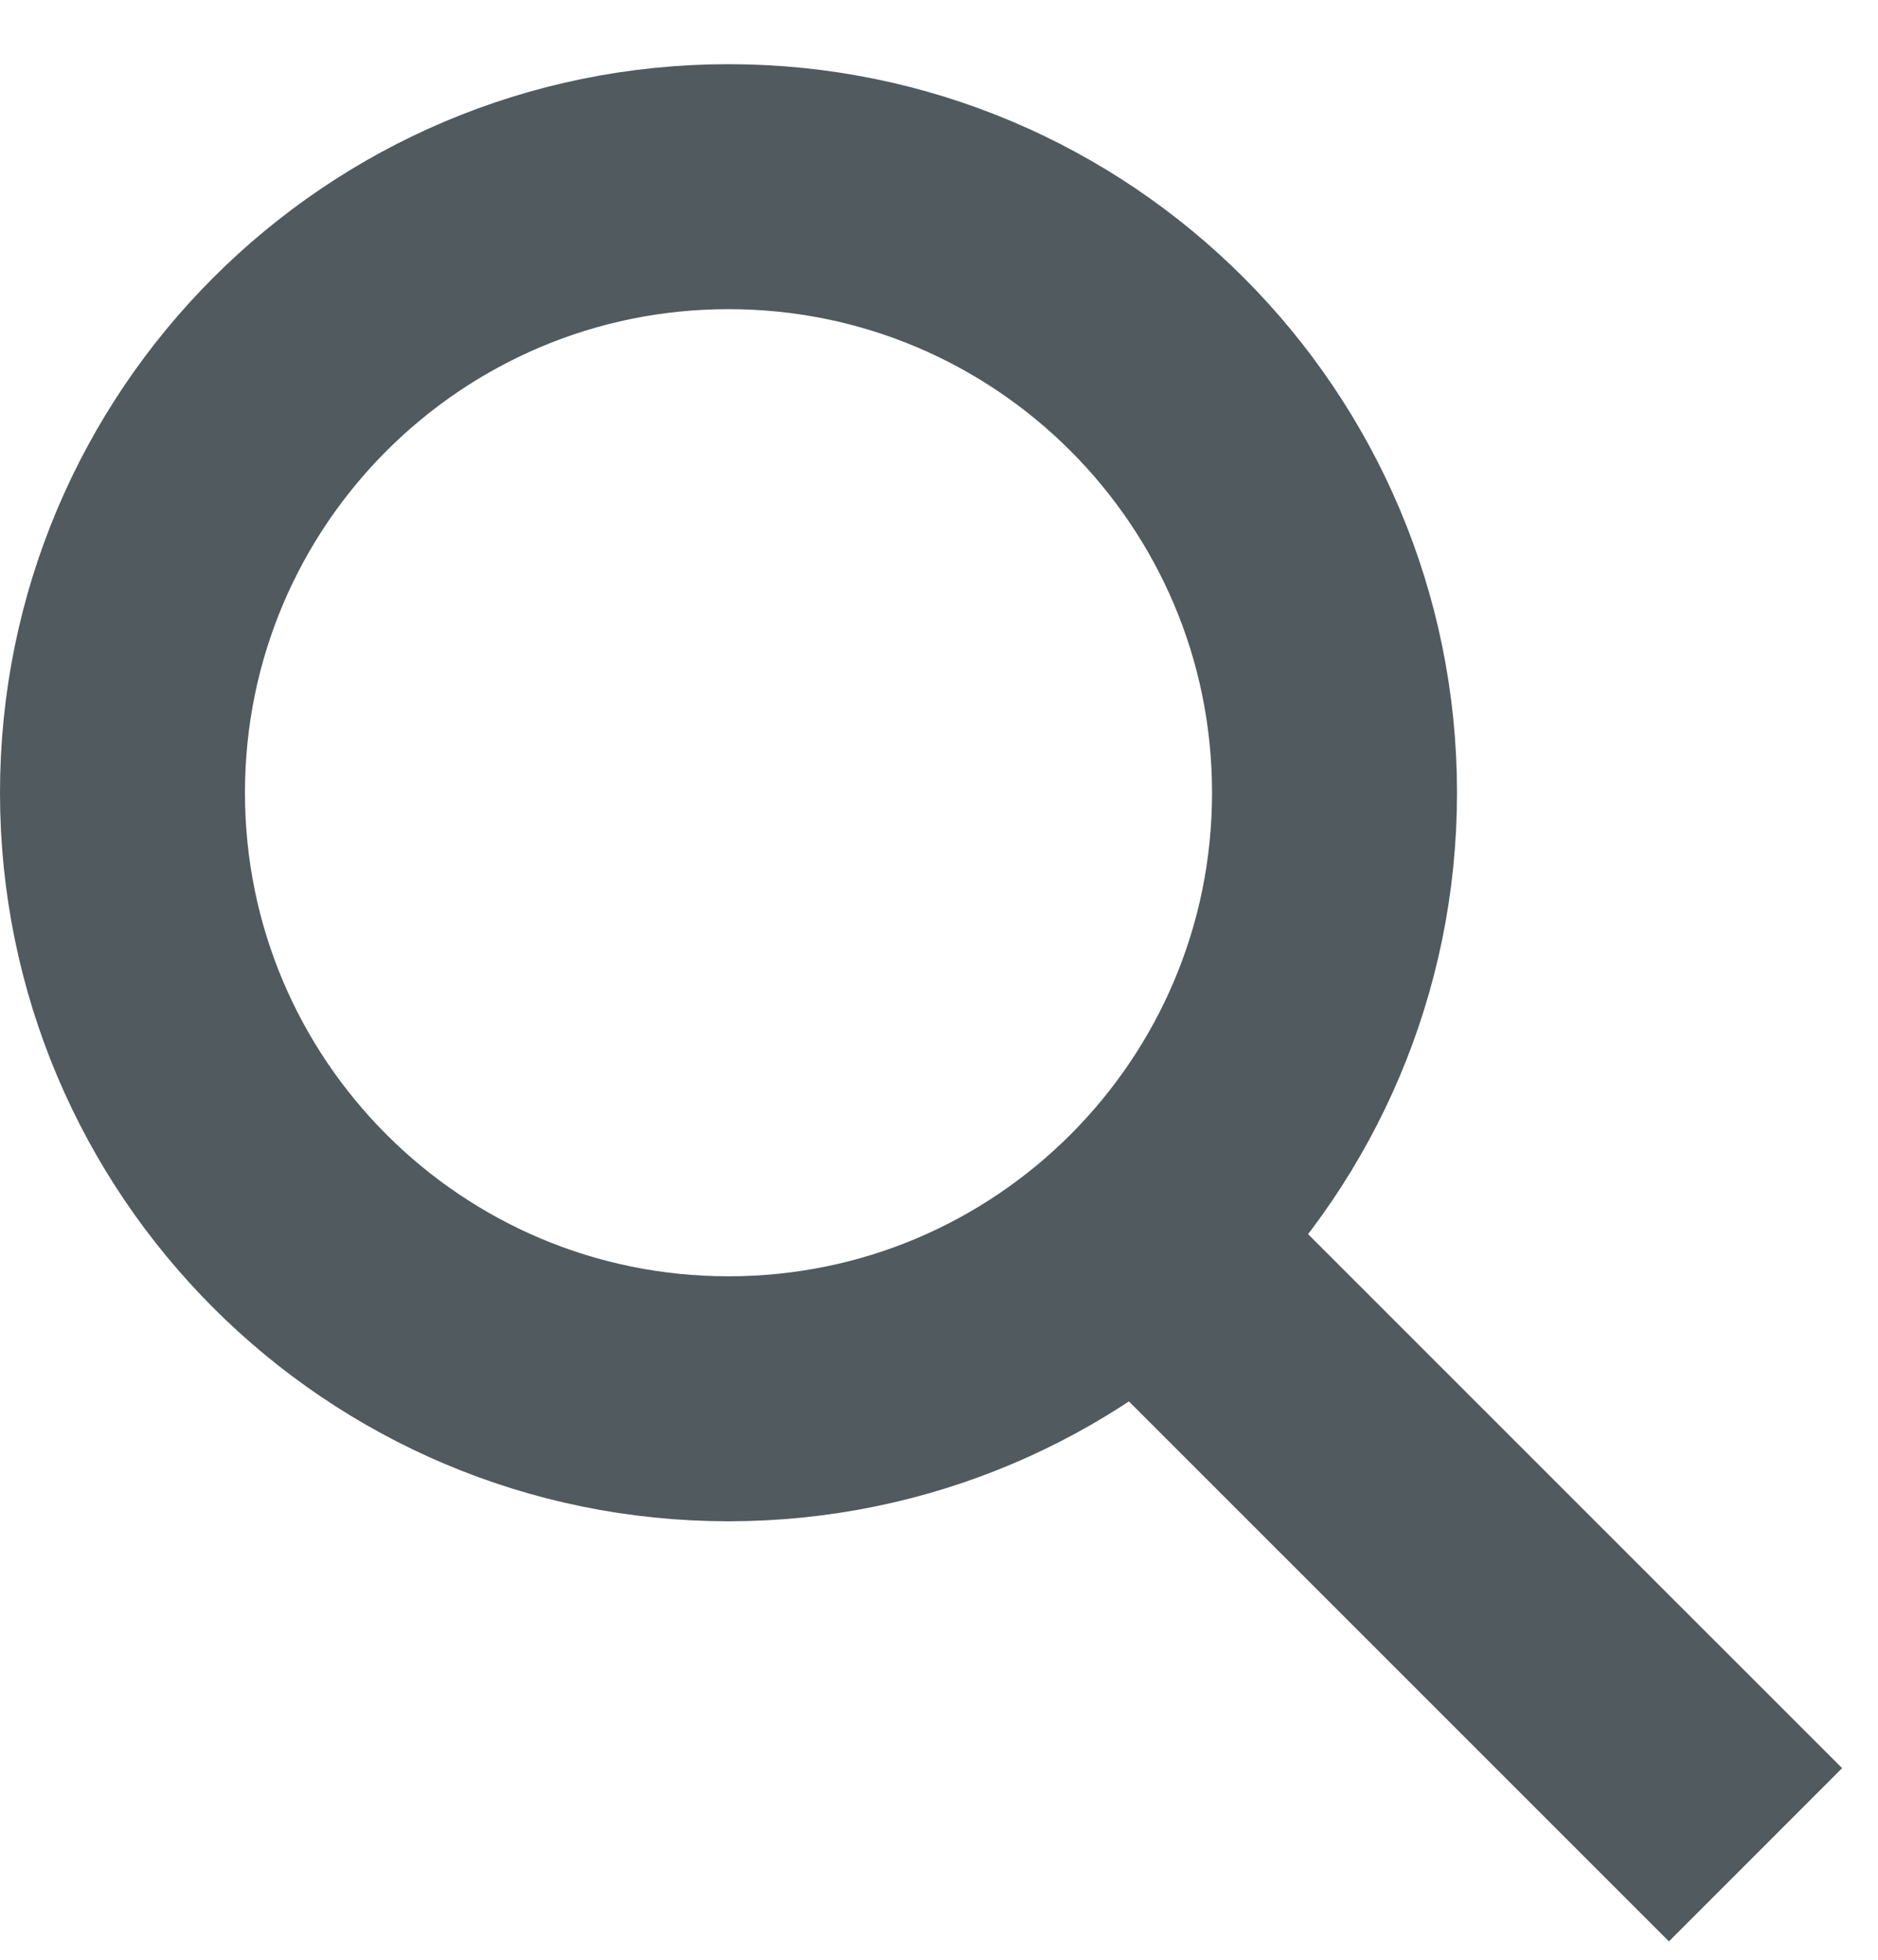 <svg width="23" height="24" viewBox="0 0 23 24" fill="none" xmlns="http://www.w3.org/2000/svg">
    <path d="M8.922 17.13C13.021 17.13 16.344 13.807 16.344 9.708C16.344 5.609 13.021 2.286 8.922 2.286C4.823 2.286 1.5 5.609 1.5 9.708C1.5 13.807 4.823 17.13 8.922 17.13Z" stroke="#505A5F" stroke-width="3"/>
    <path d="M14.021 15.236L21.5 22.714" stroke="#505A5F" stroke-width="3"/>
</svg>